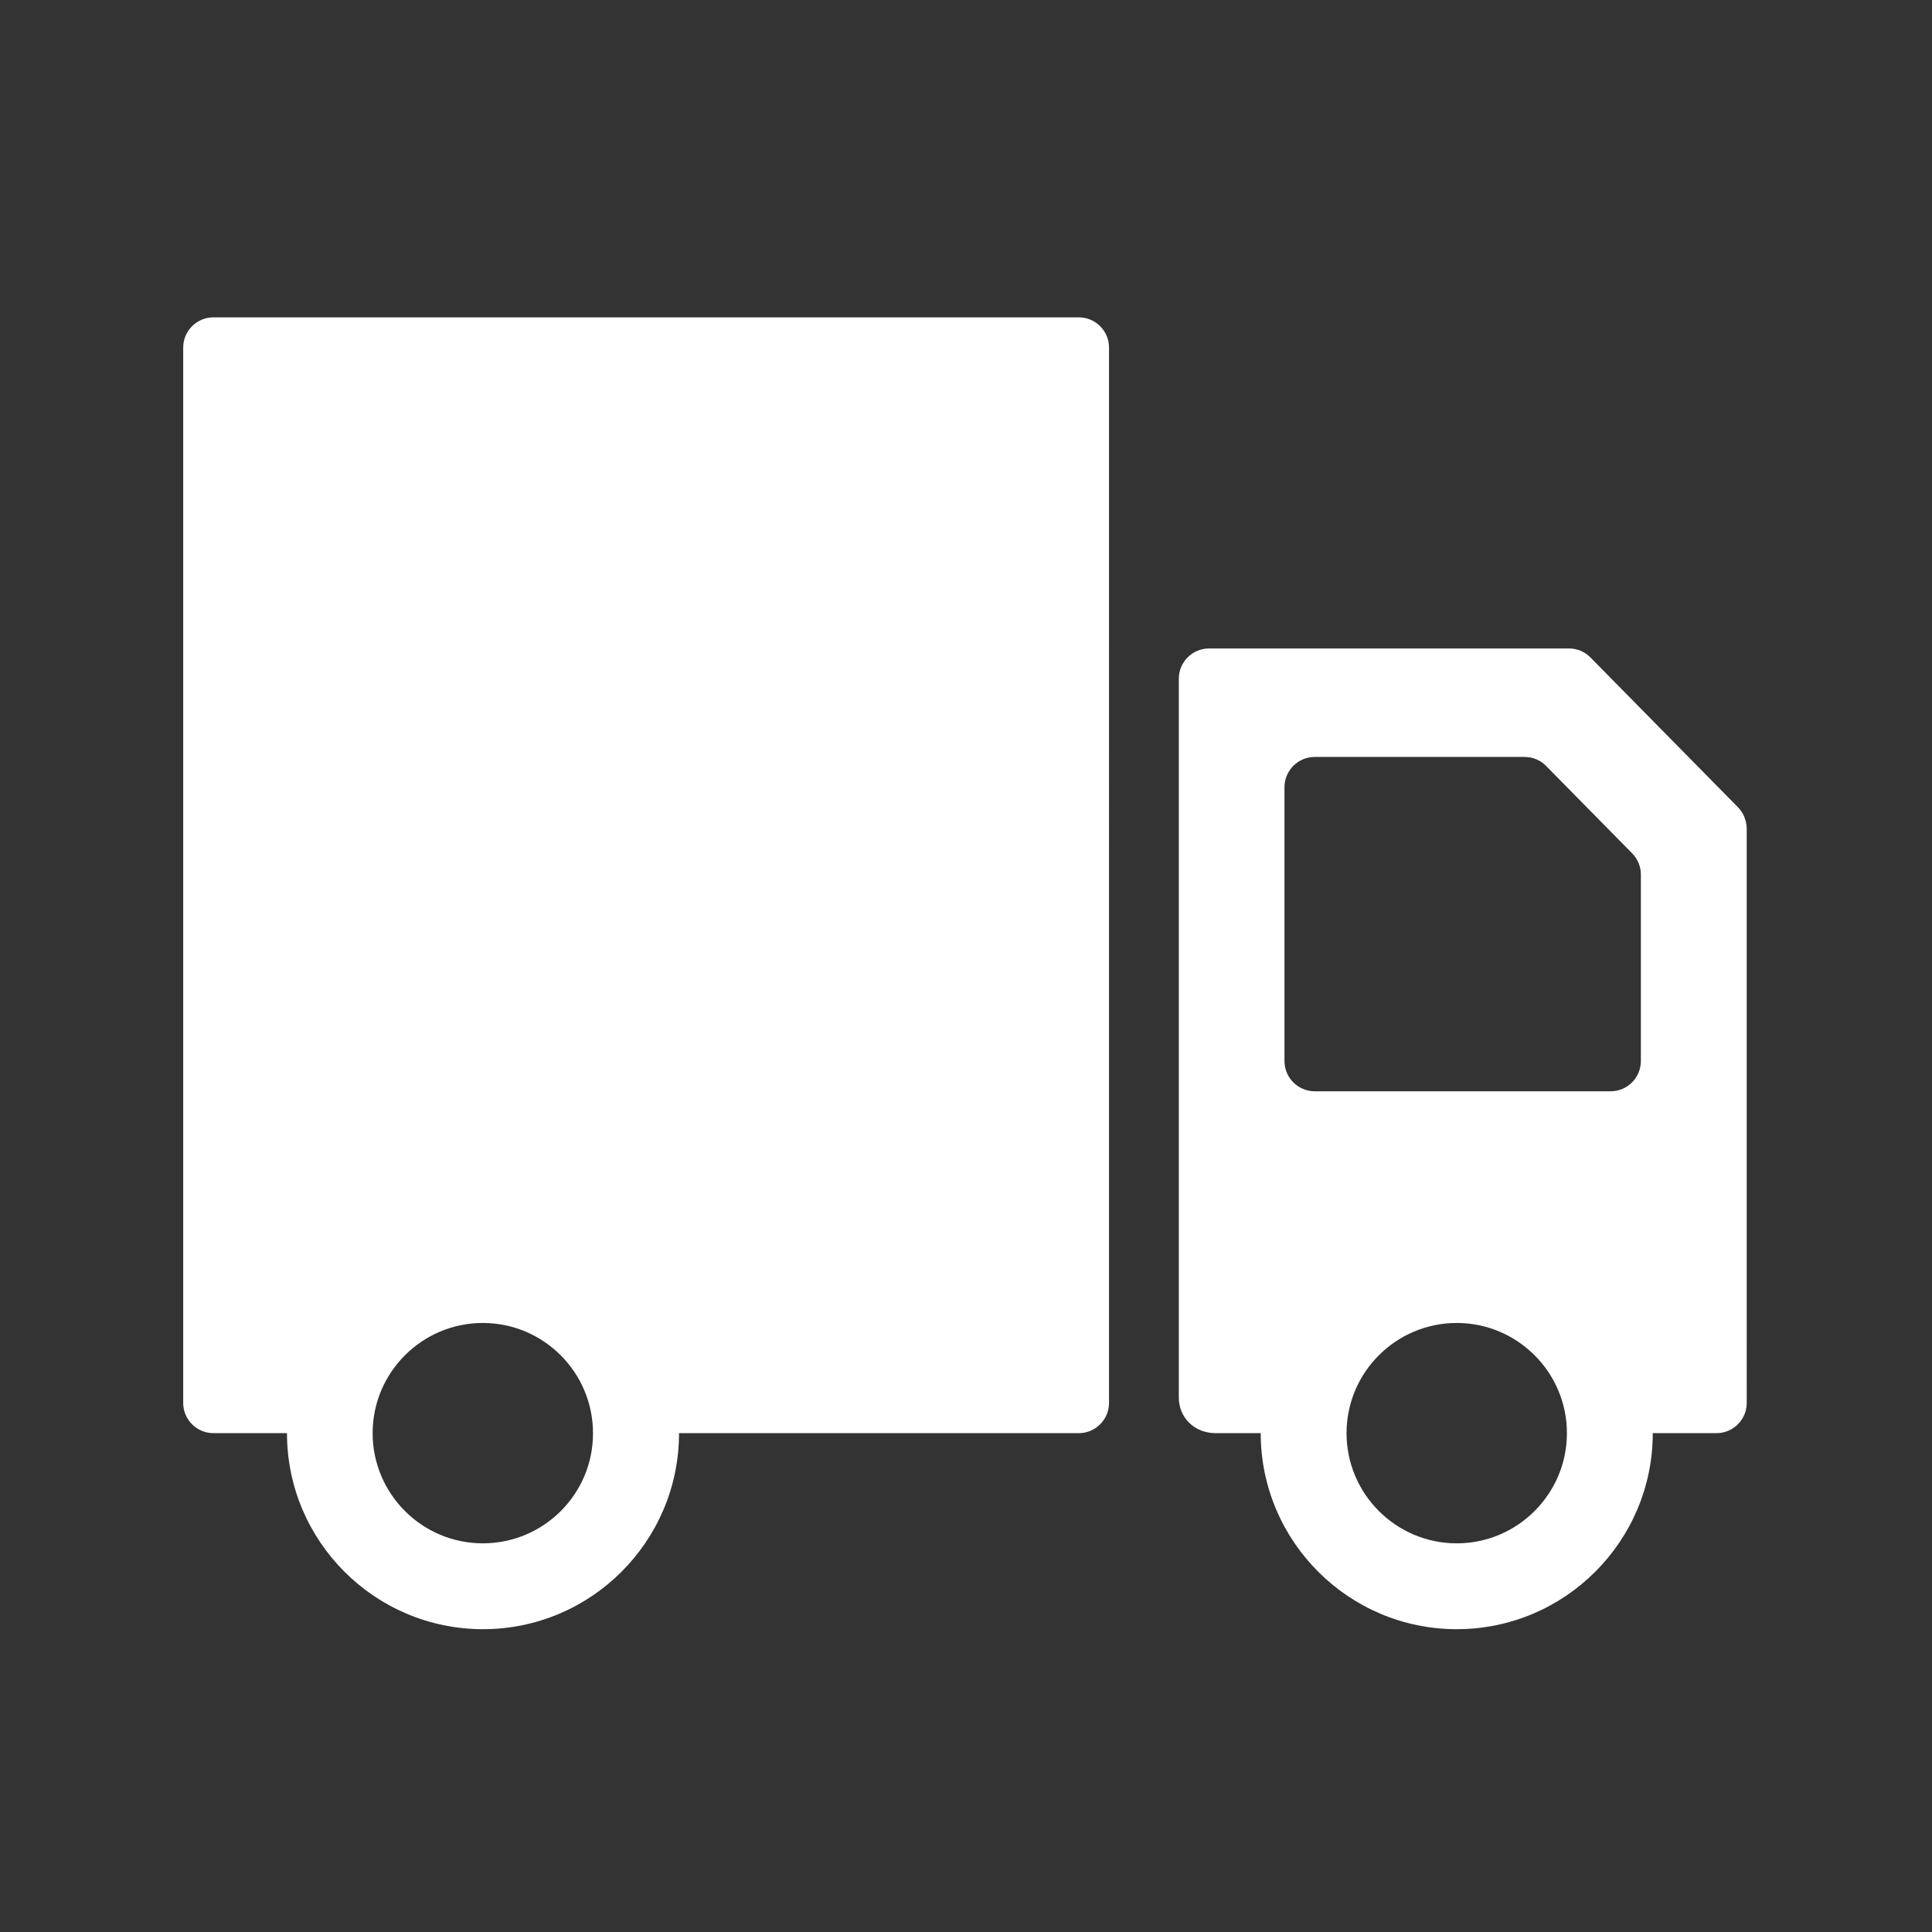<?xml version="1.0" standalone="no"?><!DOCTYPE svg PUBLIC "-//W3C//DTD SVG 1.1//EN" "http://www.w3.org/Graphics/SVG/1.1/DTD/svg11.dtd"><svg t="1679246717991" class="icon" viewBox="0 0 1024 1024" version="1.1" xmlns="http://www.w3.org/2000/svg" p-id="19561" xmlns:xlink="http://www.w3.org/1999/xlink" width="200" height="200"><rect x="0" y="0" width="1024" height="1024" fill="#333333" stroke="none"/><path d="M113.1 759.6h39c0 57.3 46.6 103.9 103.9 103.9s103.9-46.6 103.9-103.9h211.9c8.8 0 16-7.2 16-16V184.2c0-8.8-7.2-16-16-16H113.1c-8.8 0-16 7.2-16 16v559.4c0 8.8 7.2 16 16 16zM255.9 818c-32.2 0-58.4-26.2-58.4-58.4s26.2-58.4 58.4-58.4 58.4 26.2 58.4 58.4c0.1 32.2-26.1 58.4-58.4 58.4zM921.1 427.8L843 348.5c-3-3.1-7.1-4.8-11.4-4.8H640.8c-8.8 0-16 7.2-16 16v381.1c0 10.2 7.9 18.8 19.6 18.8h23.8c0 57.3 46.6 103.9 103.9 103.9 57.3 0 103.9-46.6 103.9-103.9h33.8c8.8 0 16-7.2 16-16V439.1c-0.1-4.2-1.7-8.3-4.7-11.3z m-224.3-26.6h111.3c4.3 0 8.4 1.7 11.4 4.8l45.6 46.3c2.9 3 4.6 7 4.6 11.2v98.9c0 8.8-7.2 16-16 16H696.8c-8.8 0-16-7.2-16-16V417.2c0-8.8 7.2-16 16-16zM772.1 818c-32.2 0-58.4-26.2-58.4-58.4s26.2-58.4 58.4-58.4 58.4 26.2 58.4 58.4-26.2 58.4-58.4 58.4z" fill="#ffffff" p-id="19562"></path></svg>